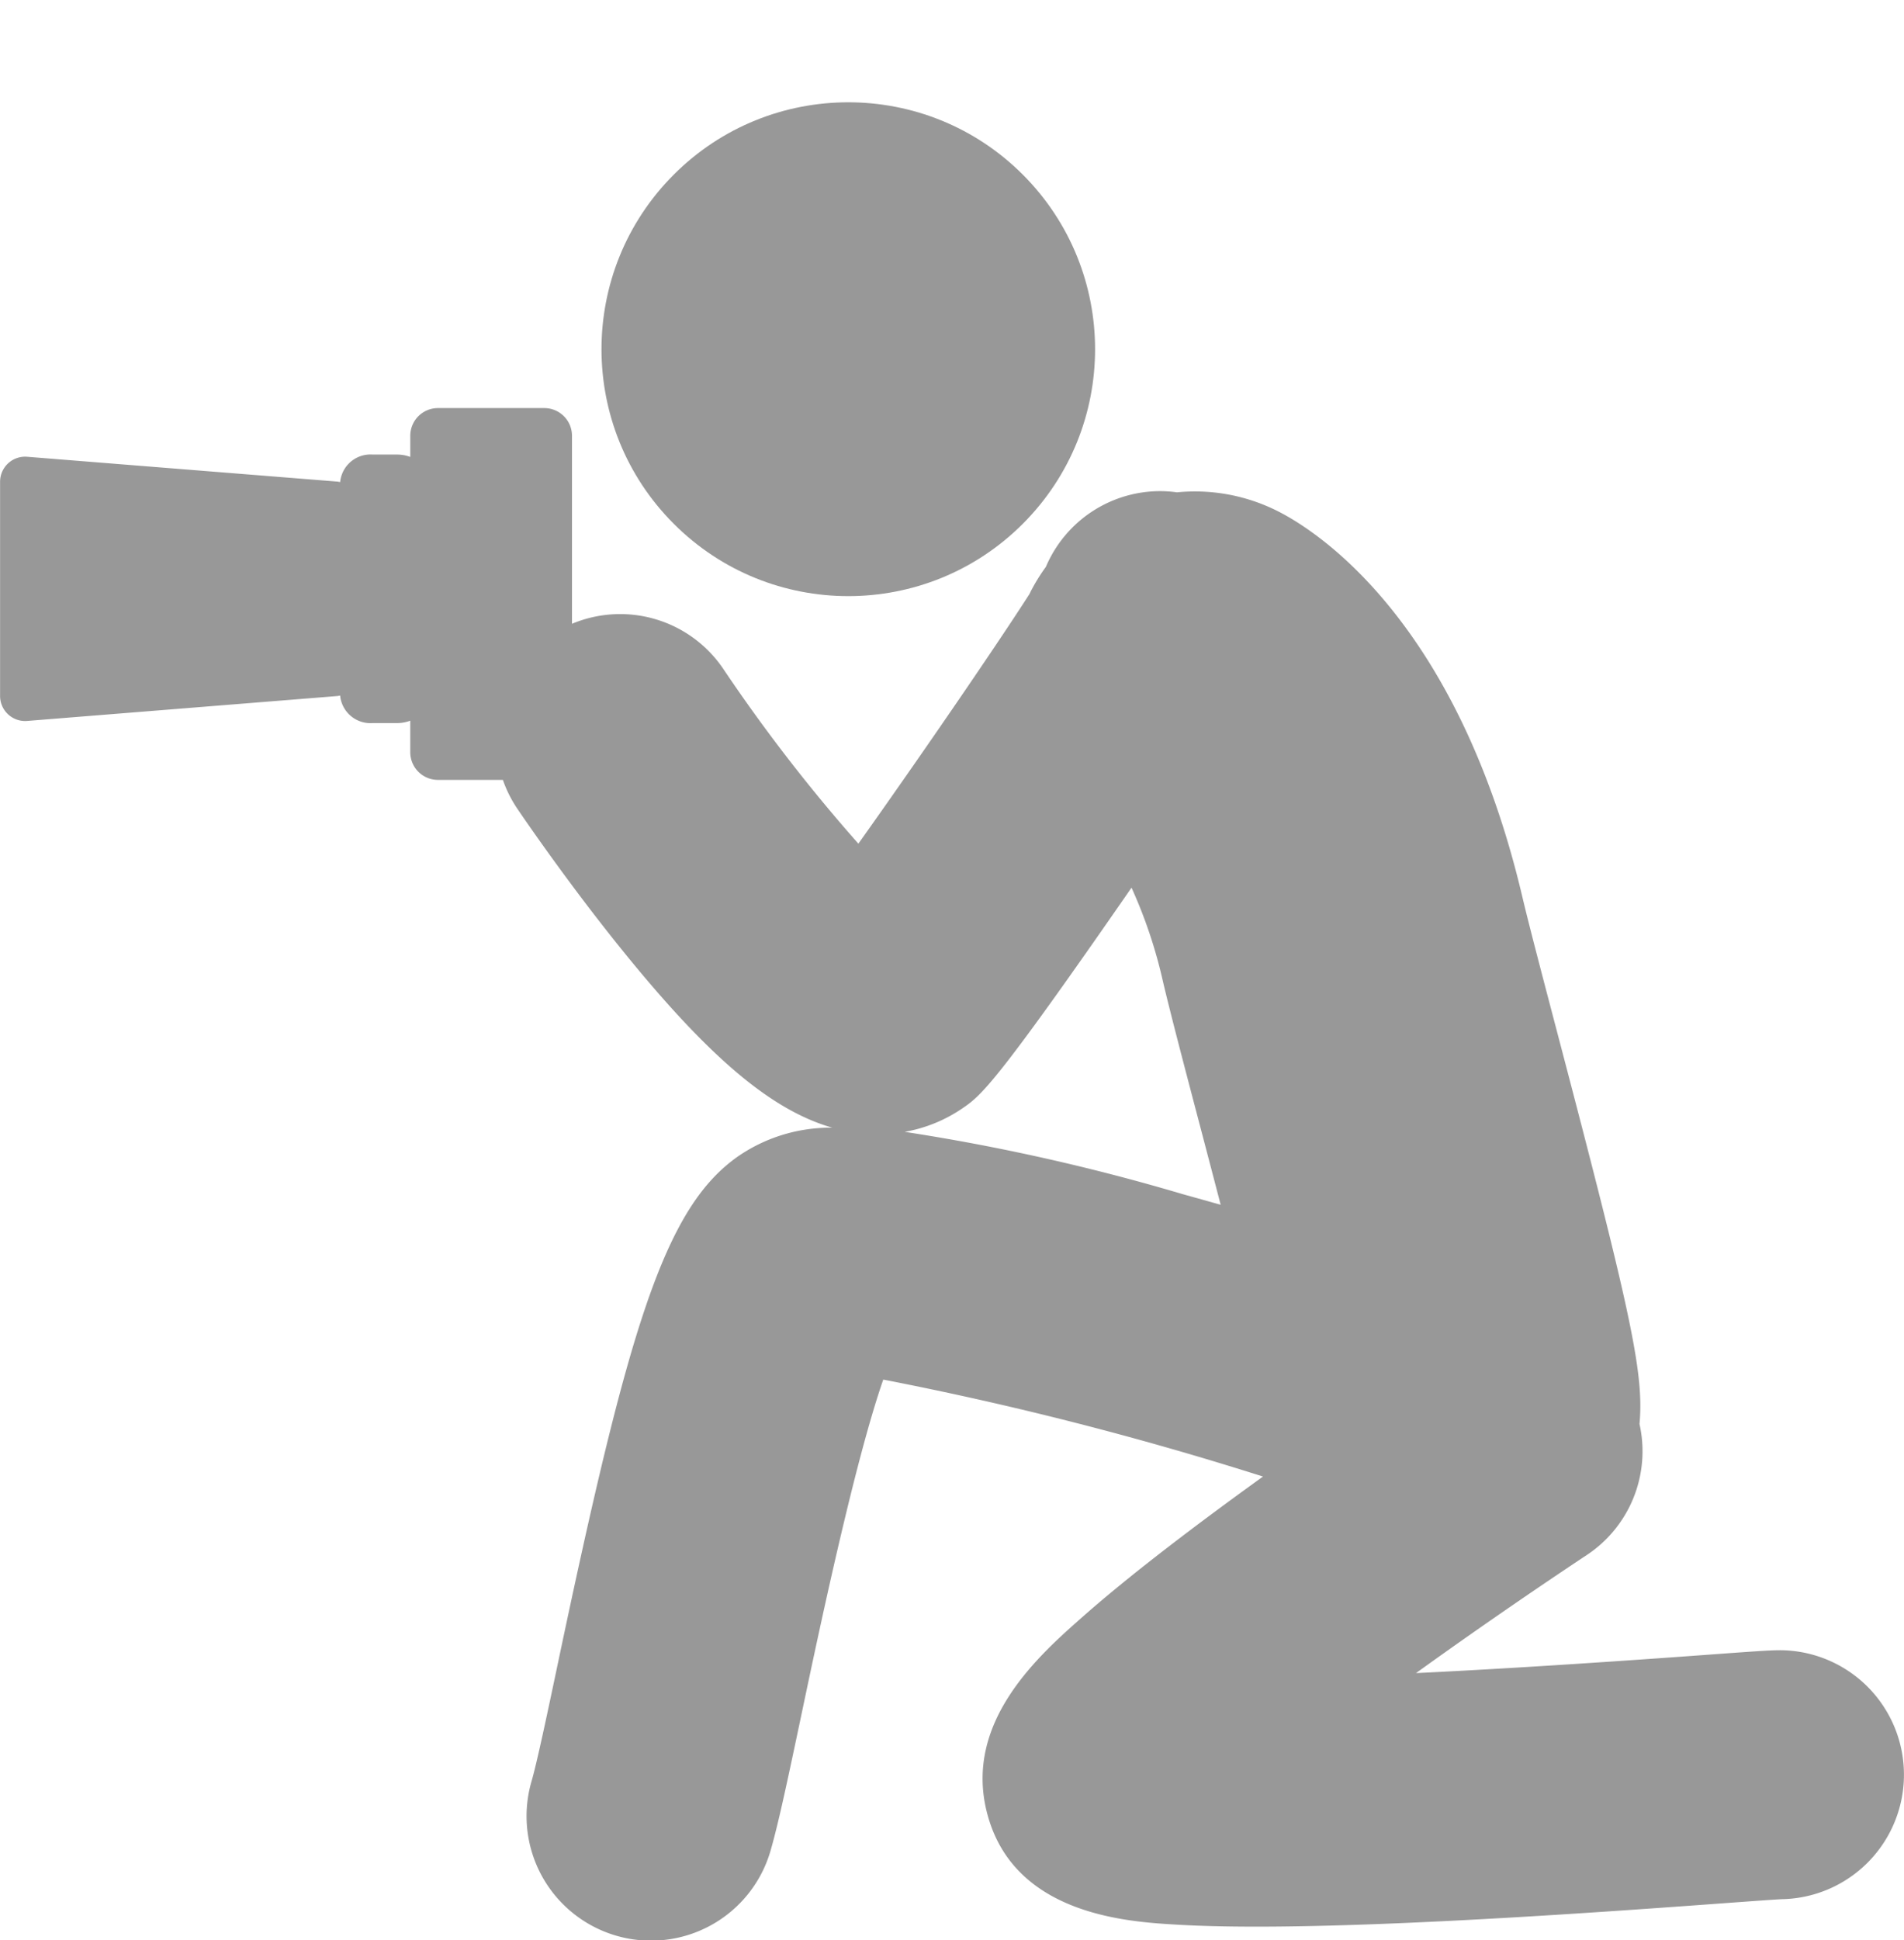 <svg xmlns="http://www.w3.org/2000/svg" width="96.274" height="98.059" viewBox="0 0 96.274 98.059">
  <g id="icon_photographer" transform="translate(-117.509 -97.106)">
    <circle id="Ellipse_2" data-name="Ellipse 2" cx="12.479" cy="12.479" r="12.479" transform="translate(142.754 114.755) rotate(-45)" fill="#989898"/>
    <path id="Path_33" data-name="Path 33" d="M207.492,280.915c-.493,0-1.192.049-3.785.239-6.058.443-10.838.735-14.6.917,2.79-2.008,5.82-4.1,8.642-5.972a6.289,6.289,0,0,0,2.66-6.617c.229-2.565-.4-5.479-4.149-19.746-.741-2.819-1.442-5.482-1.776-6.9-3.255-13.8-10.2-18.361-12.252-19.429a9.288,9.288,0,0,0-5.212-1.011,6.347,6.347,0,0,0-.76-.06,6.284,6.284,0,0,0-5.868,3.829,9.4,9.4,0,0,0-.749,1.207c-.028.054-.052.108-.079.162-1.85,2.881-5.852,8.685-8.652,12.618a84.362,84.362,0,0,1-6.828-8.829,6.293,6.293,0,0,0-7.653-2.283v-9.51a1.4,1.4,0,0,0-1.392-1.392h-5.393a1.4,1.4,0,0,0-1.392,1.392v1.077a1.884,1.884,0,0,0-.662-.12h-1.236a1.541,1.541,0,0,0-1.648,1.392v0a1.375,1.375,0,0,0-.14-.026L118.9,220.6a1.267,1.267,0,0,0-1.387,1.28v10.787a1.267,1.267,0,0,0,1.387,1.281l15.667-1.257a1.423,1.423,0,0,0,.14-.026v0a1.541,1.541,0,0,0,1.648,1.392h1.236a1.888,1.888,0,0,0,.662-.12v1.6a1.4,1.4,0,0,0,1.392,1.392h3.292a6.271,6.271,0,0,0,.711,1.428c.095.141,2.355,3.487,5.162,6.977,4.46,5.546,7.658,8.278,10.787,9.173a8.226,8.226,0,0,0-4.77,1.449c-3.724,2.607-5.535,8.655-9.085,25.508-.551,2.617-1.072,5.089-1.355,6.07a6.292,6.292,0,1,0,12.09,3.491c.412-1.425.9-3.75,1.579-6.968.857-4.07,2.672-12.686,4.115-16.82a170.9,170.9,0,0,1,19.2,4.9q-.714.515-1.436,1.043c-3.21,2.35-5.769,4.36-7.6,5.972-2.274,2-6.079,5.339-4.932,9.928,1.3,5.2,7.075,5.552,9.541,5.7,1.165.07,2.522.105,4.1.105,1.473,0,3.136-.031,5.008-.092,6.665-.217,14.419-.785,18.585-1.089,1.286-.094,2.615-.191,2.963-.207a6.292,6.292,0,0,0-.1-12.583Zm-44.232-26.2a7.441,7.441,0,0,0,2.887-1.17c.961-.654,1.6-1.093,8.576-11.169a24.386,24.386,0,0,1,1.59,4.744c.389,1.648,1.085,4.3,1.891,7.361.294,1.12.652,2.481,1.027,3.922q-.946-.268-1.91-.535A105.886,105.886,0,0,0,163.259,254.717Z" transform="translate(0 -100.408)" fill="#989898"/>
  </g>
</svg>
